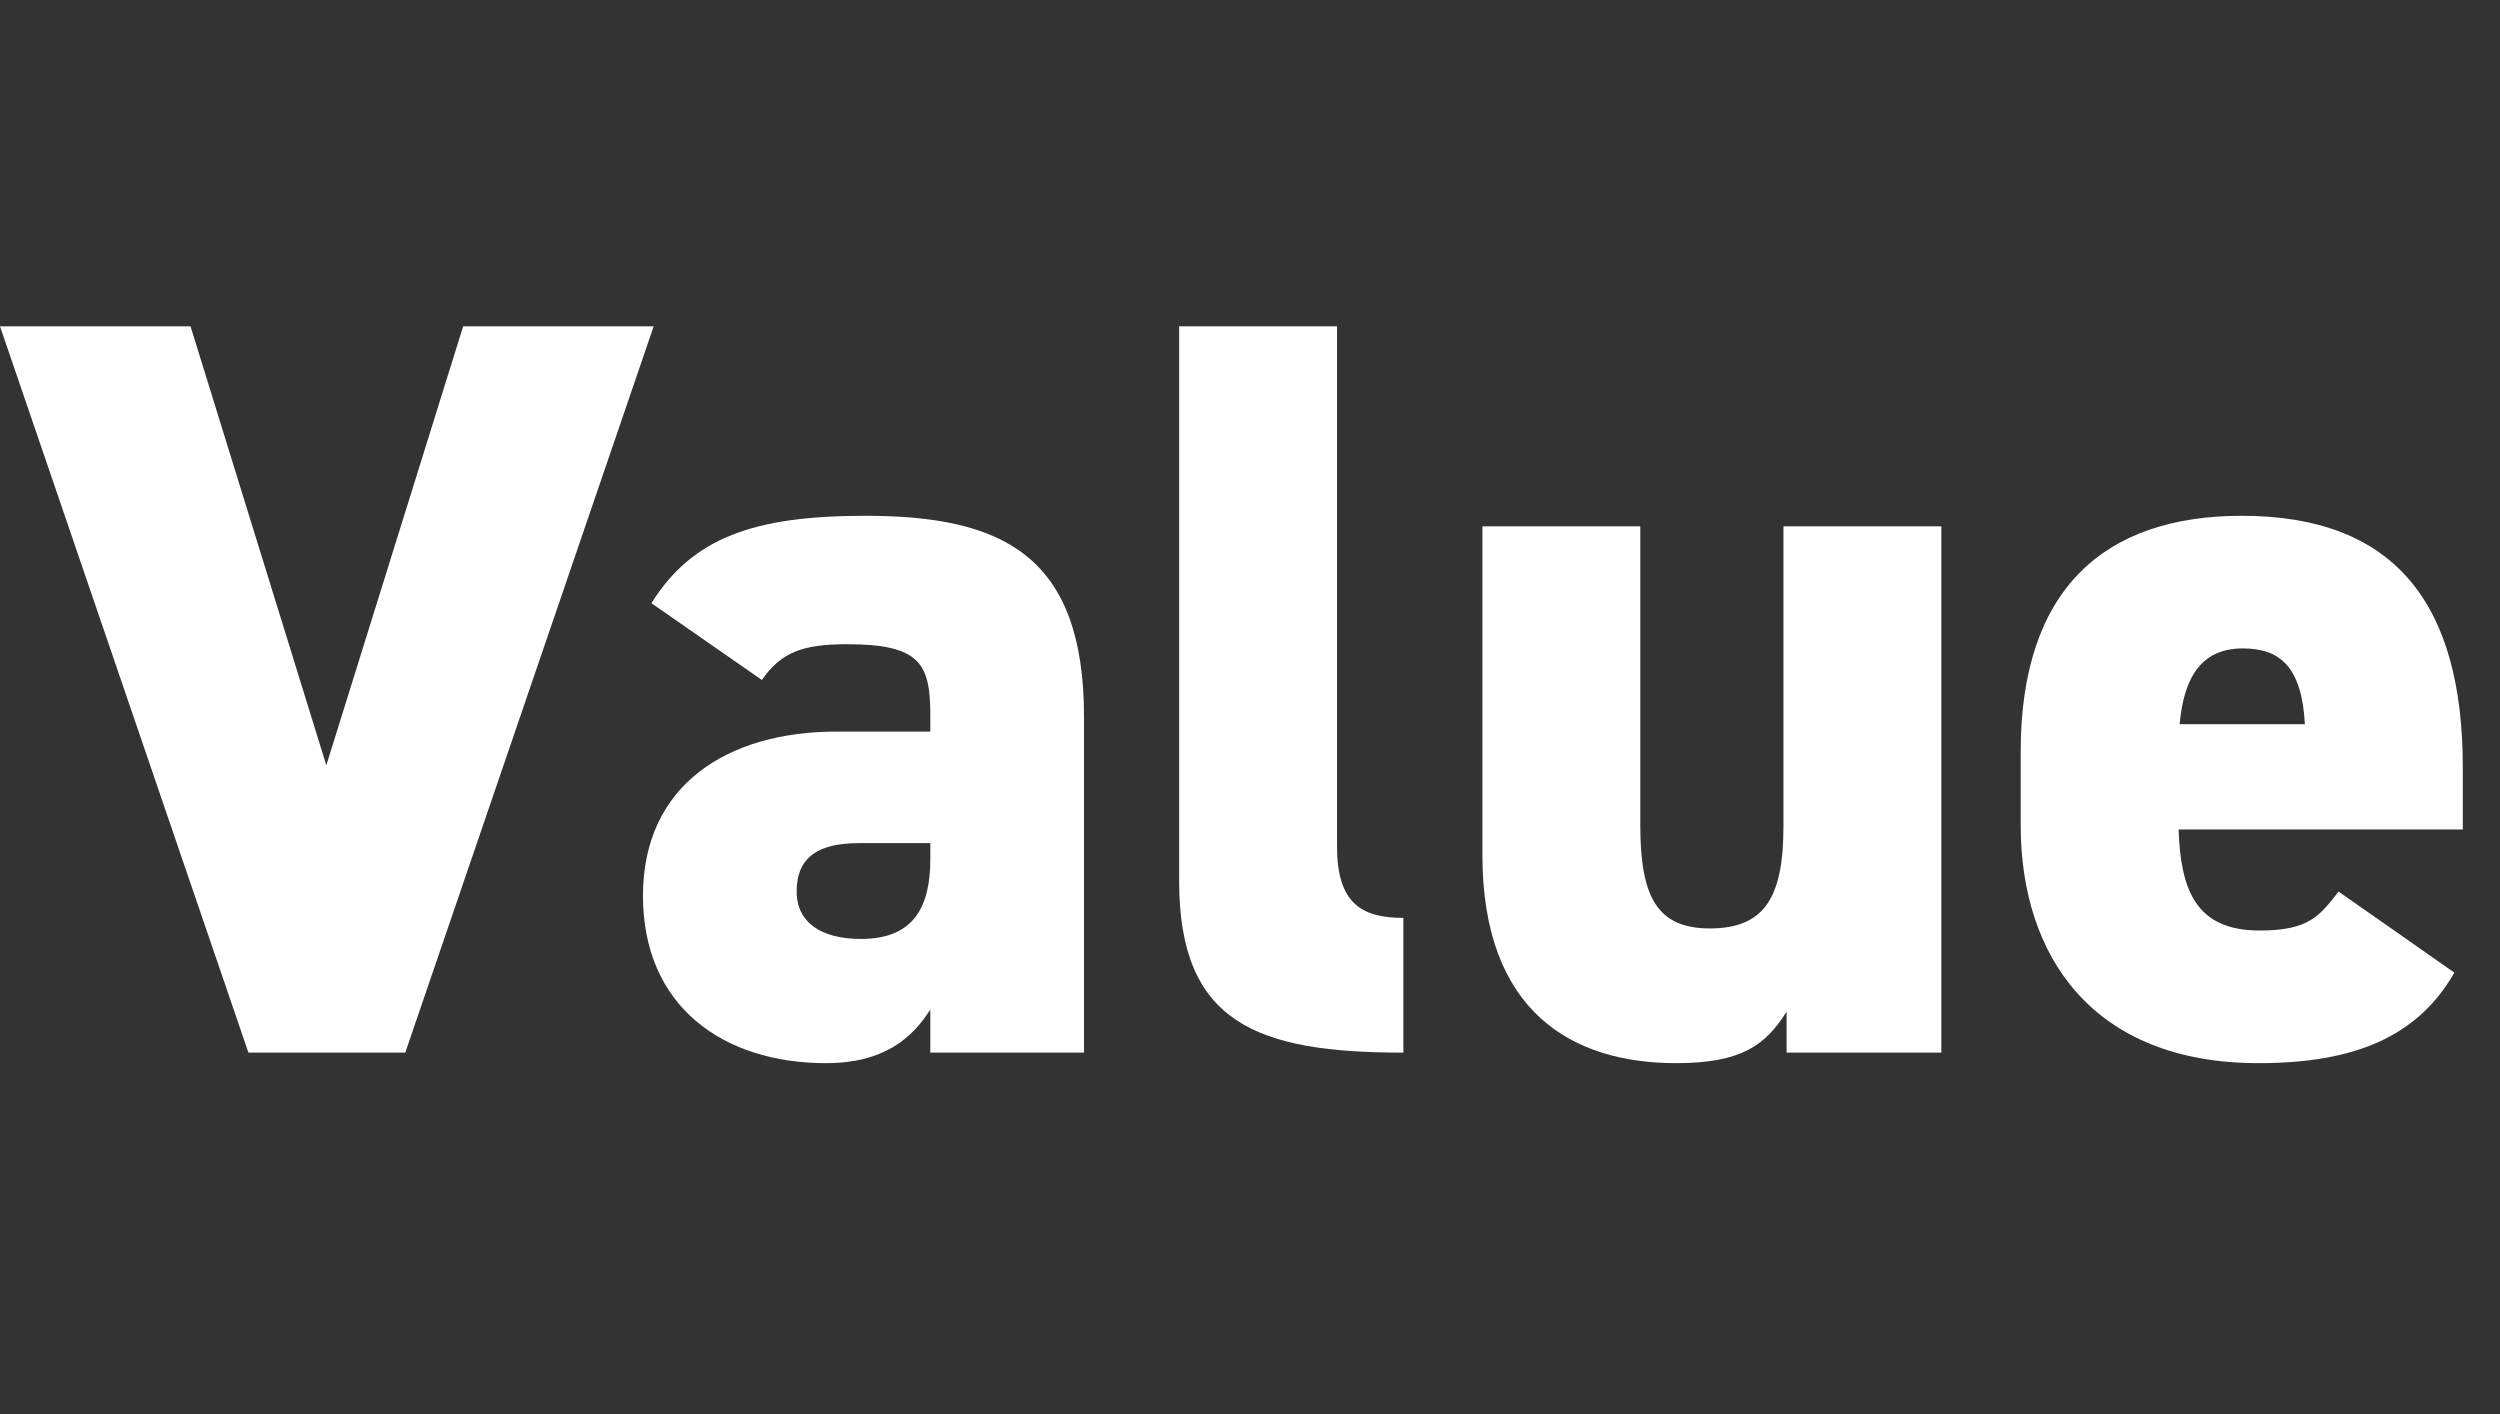 <svg width="76" height="43" viewBox="0 0 76 43" fill="none" xmlns="http://www.w3.org/2000/svg">
<rect x="0" y="0" width="76" height="43" fill="#333333" stroke="none"/>
<path d="M71.093 27.104L74.613 29.568C73.493 31.52 71.573 32.32 68.661 32.32C63.605 32.32 61.429 29.056 61.429 25.088V22.848C61.429 17.888 63.989 15.68 68.149 15.68C72.789 15.68 74.869 18.336 74.869 23.328V25.216H66.229C66.293 27.04 66.741 28.288 68.693 28.288C70.197 28.288 70.517 27.84 71.093 27.104ZM68.181 19.712C66.933 19.712 66.389 20.576 66.261 22.016H70.069C69.973 20.256 69.301 19.712 68.181 19.712Z" fill="white"/>
<path d="M59.017 16V32H54.313V30.752C53.673 31.776 52.937 32.32 50.953 32.32C47.817 32.32 45.065 30.784 45.065 25.984V16H49.865V25.088C49.865 27.264 50.377 28.224 51.977 28.224C53.609 28.224 54.217 27.328 54.217 25.12V16H59.017Z" fill="white"/>
<path d="M35.846 26.784V9.92H40.646V25.728C40.646 27.456 41.382 27.904 42.662 27.904V32C38.214 32 35.846 31.104 35.846 26.784Z" fill="white"/>
<path d="M19.546 27.232C19.546 23.872 22.106 22.24 25.434 22.24H28.282V21.76C28.282 20.192 27.994 19.584 25.754 19.584C24.378 19.584 23.738 19.84 23.162 20.672L19.802 18.336C21.05 16.352 22.906 15.68 26.298 15.68C30.458 15.68 32.954 16.864 32.954 21.792V32L28.282 32V30.688C27.738 31.552 26.874 32.32 25.114 32.32C21.978 32.32 19.546 30.592 19.546 27.232ZM28.282 26.112V25.632H26.106C24.89 25.632 24.218 26.048 24.218 27.104C24.218 28.032 24.954 28.544 26.17 28.544C27.77 28.544 28.282 27.584 28.282 26.112Z" fill="white"/>
<path d="M0 9.92L5.792 9.92L9.92 23.264L14.08 9.92L19.872 9.92L12.32 32L7.552 32L0 9.92Z" fill="white"/>
</svg>
